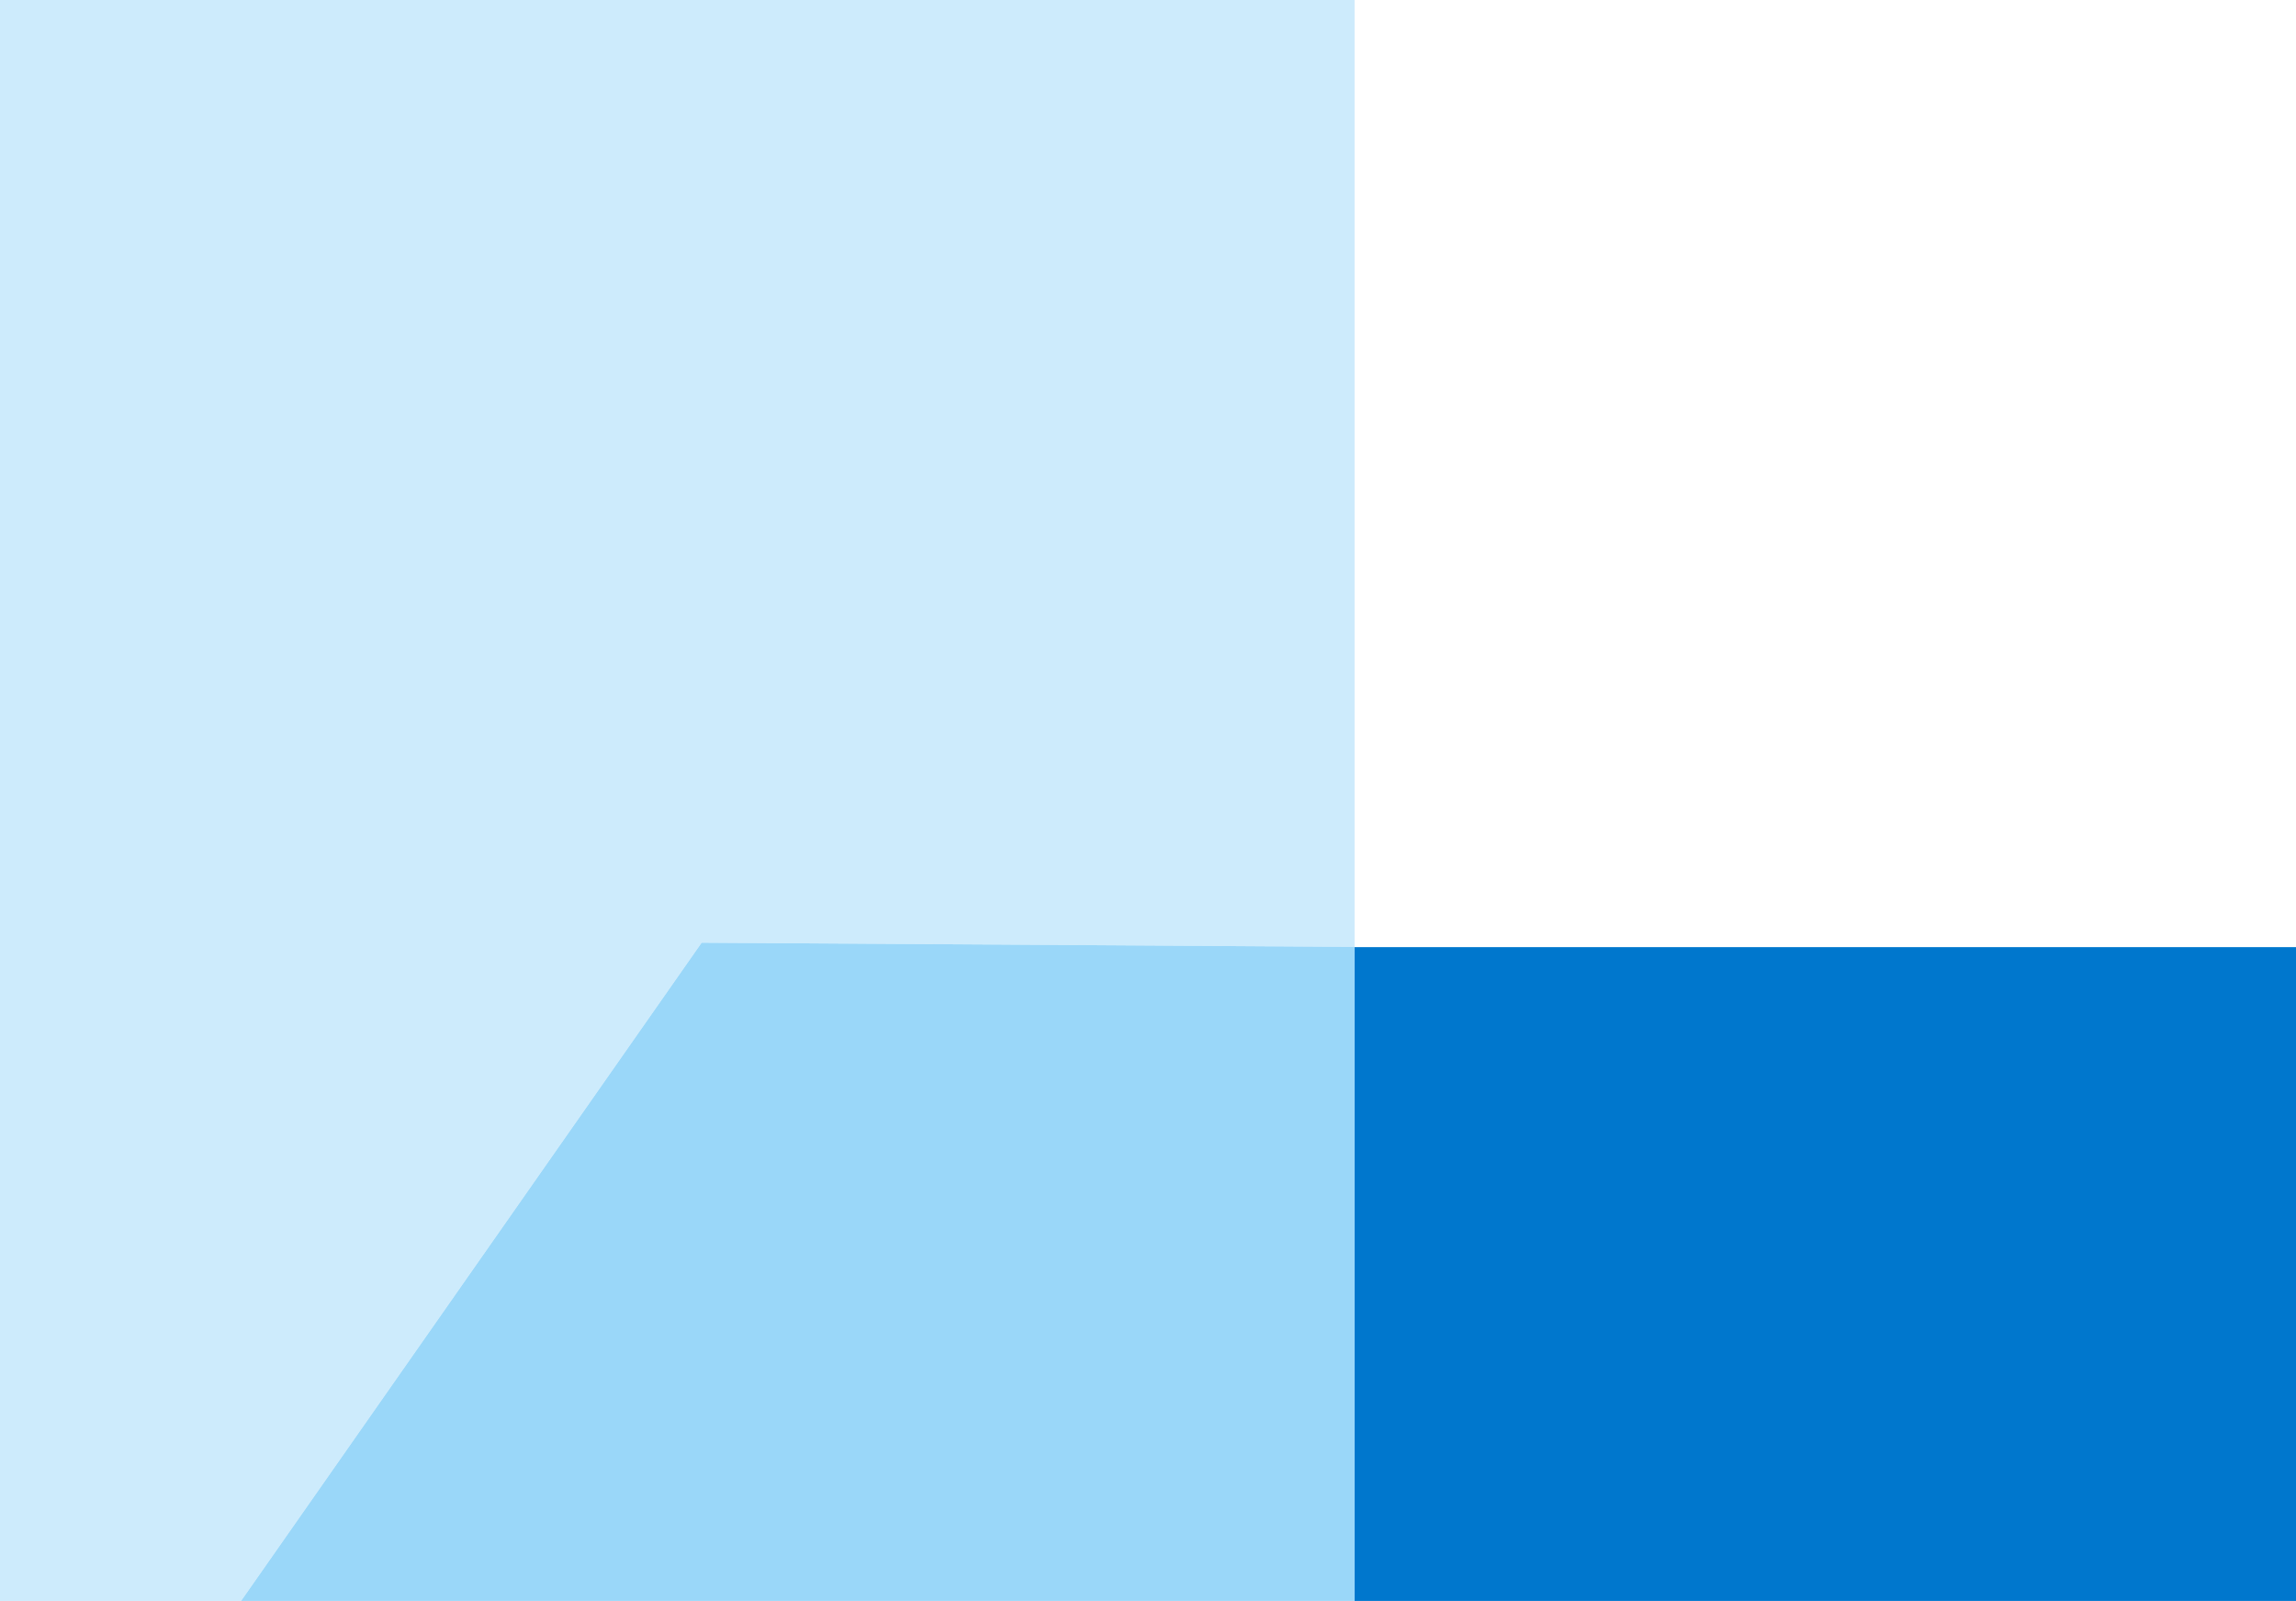 <svg width="459" height="320" viewBox="0 0 459 320" fill="none" xmlns="http://www.w3.org/2000/svg">
<path d="M-141.974 591.718L-122.808 944.662H-303.639L-331 395.916L-54.336 0H270.8V189.266L140.246 188.432L-141.974 591.718Z" fill="#CDEBFC"/>
<path d="M-112.661 1133L-122.8 944.709H270.808V189.314H459V1133H-112.661Z" fill="#0077CD"/>
<path d="M-122.794 944.662L-141.961 591.718L140.259 188.432L270.813 189.266V944.662H-122.794Z" fill="#9AD7F9"/>
</svg>
